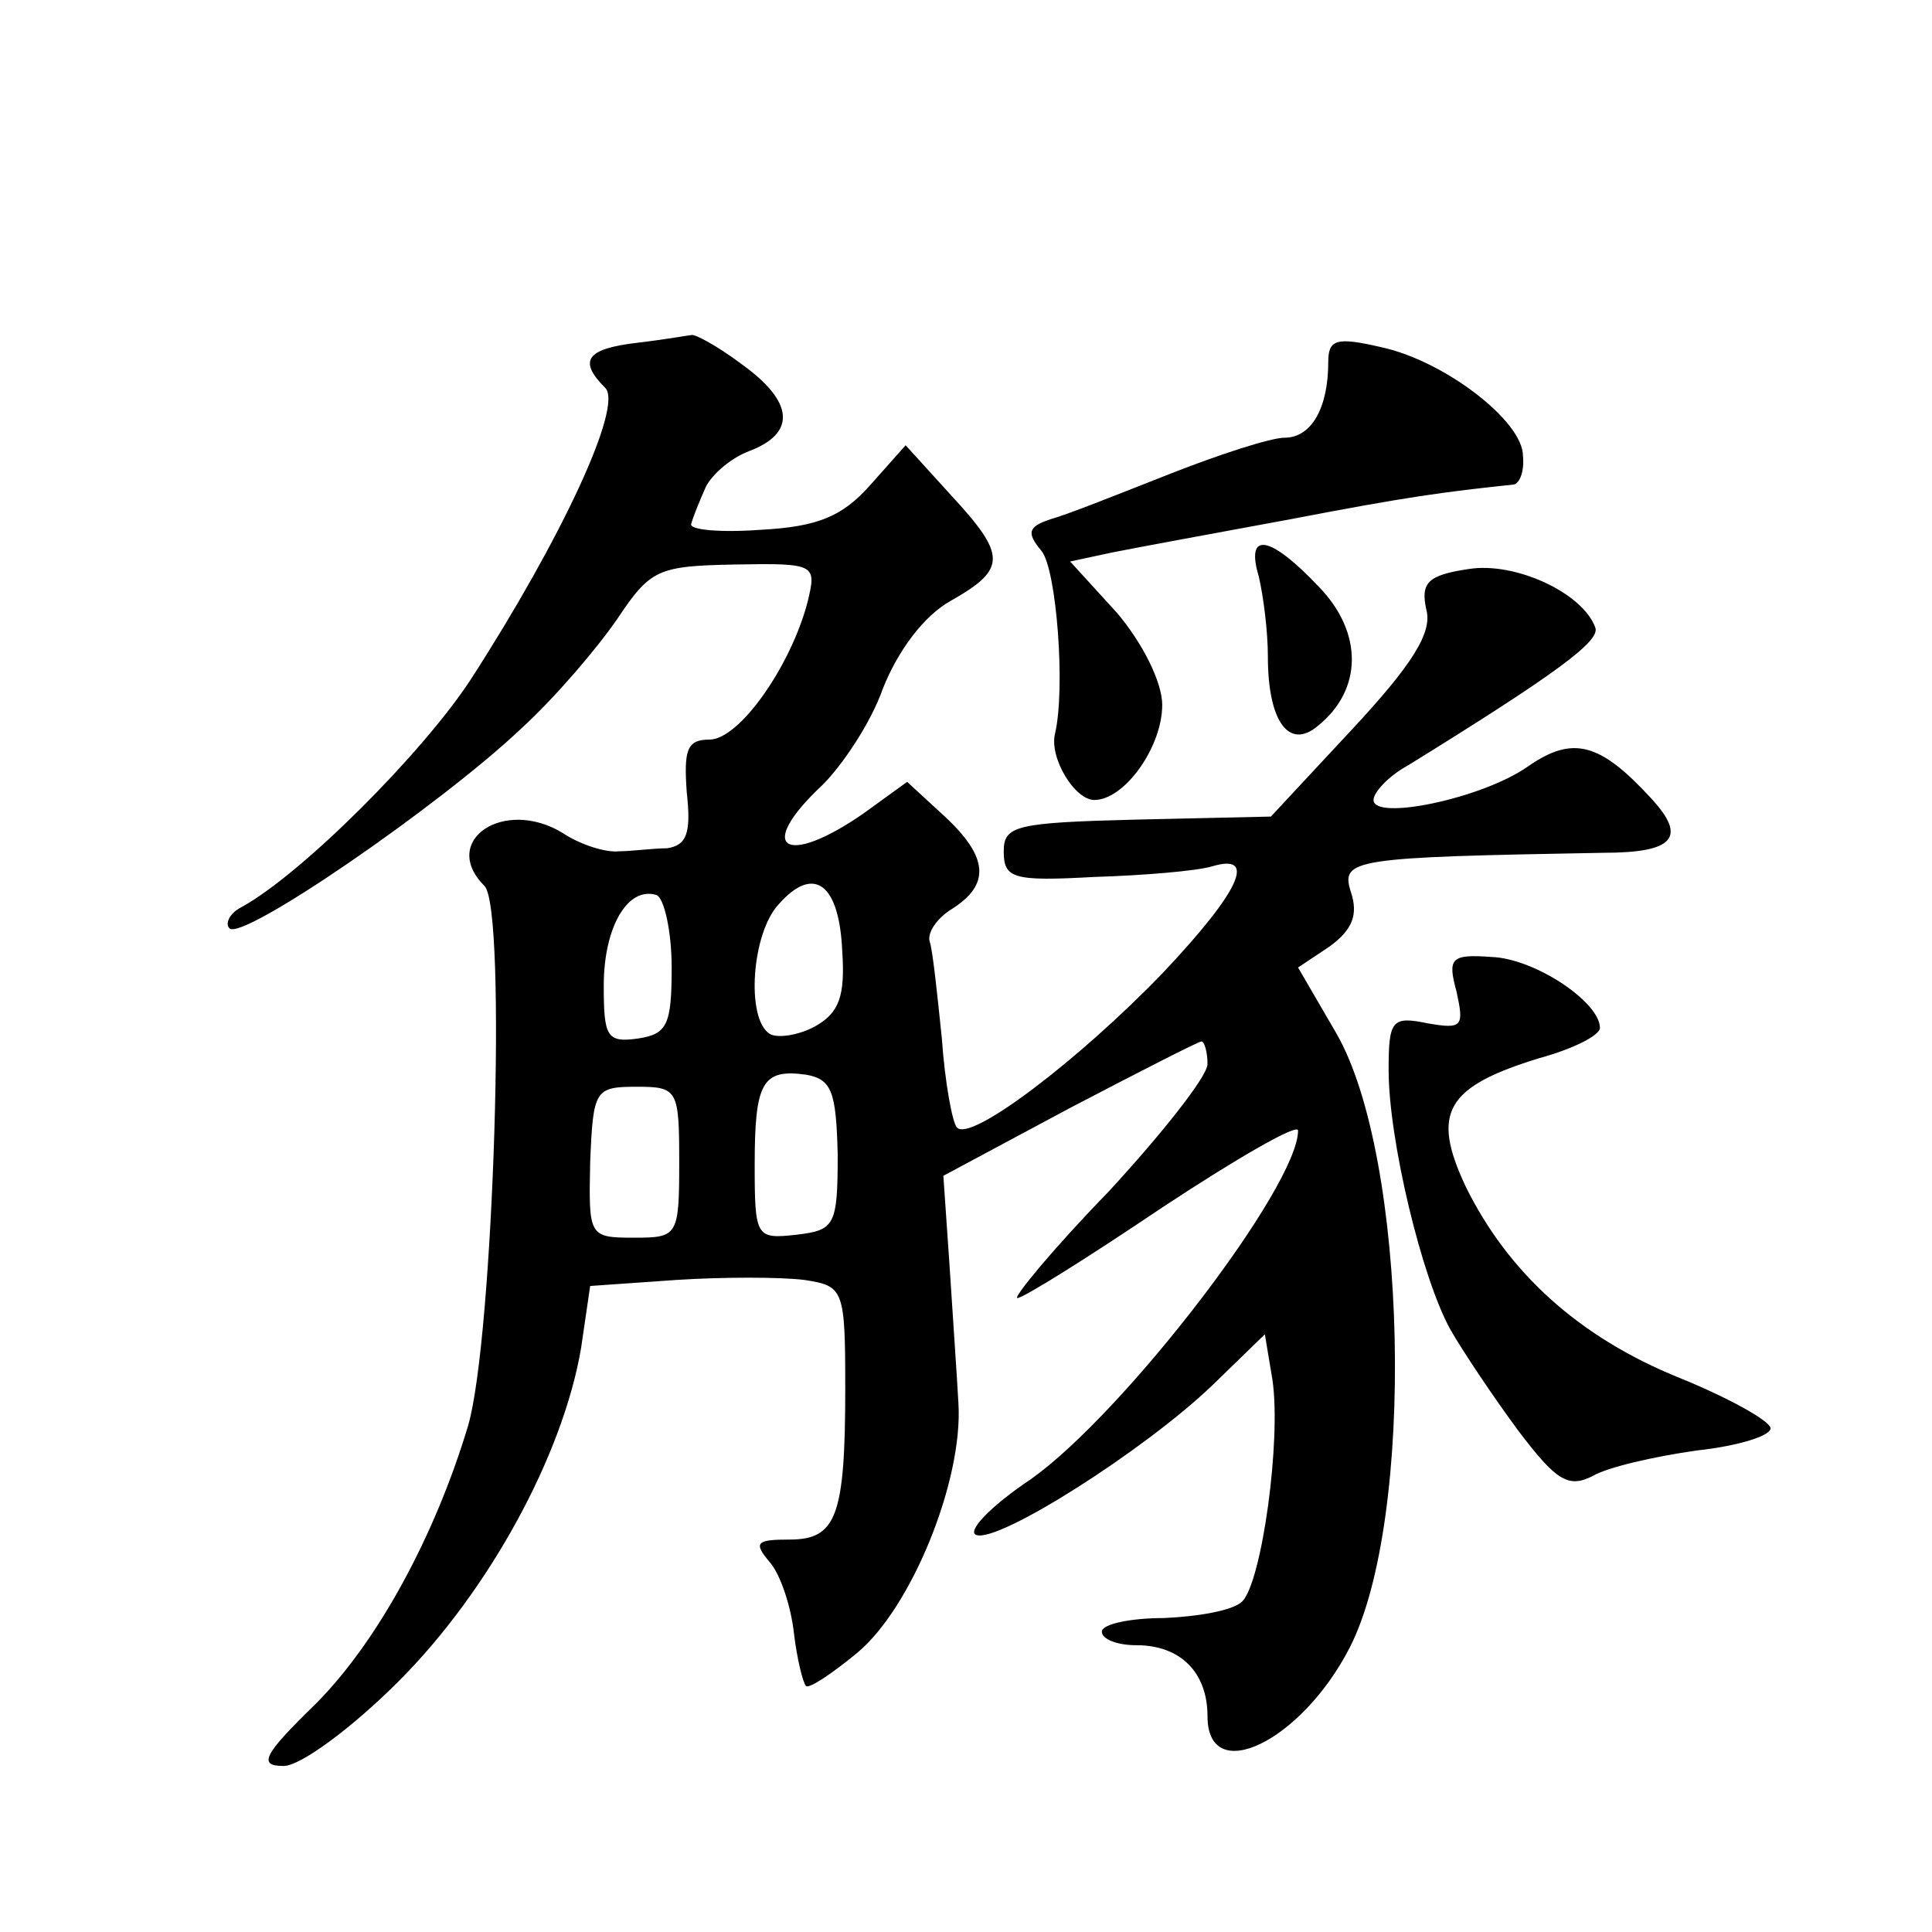<?xml version="1.0" standalone="no"?>
<!DOCTYPE svg PUBLIC "-//W3C//DTD SVG 20010904//EN"
 "http://www.w3.org/TR/2001/REC-SVG-20010904/DTD/svg10.dtd">
<svg version="1.0" xmlns="http://www.w3.org/2000/svg"
 width="128pt" height="128pt" viewBox="0 0 128 128"
 preserveAspectRatio="xMidYMid meet">
<g transform="translate(0,128) scale(0.1,-0.1)"
fill="#0" stroke="none">
<path d="M423 1053 c-35 -4 -40 -12 -22 -30 12 -12 -29 -100 -89 -193 -32 -49 -112
-129 -152 -151 -8 -4 -11 -11 -8 -14 8 -9 139 81 193 132 23 21 51 54 64 73 22
33 27 35 78 36 54 1 54 0 48 -25 -11 -42 -45 -91 -65 -91 -15 0 -17 -7 -15 -35
3 -27 0 -35 -13 -37 -9 0 -24 -2 -32 -2 -8 -1 -25 4 -37 12 -39 24 -82 -5 -52 -35
15 -15 6 -301 -11 -358 -22 -73 -60 -143 -101 -184 -35 -34 -38 -41 -21 -41 11
0 45 25 76 56 60 60 109 150 121 221 l6 41 57 4 c31 2 69 2 85 0 26 -4 27 -6 27
-72 0 -85 -6 -100 -37 -100 -22 0 -24 -2 -13 -15 7 -8 14 -29 16 -47 2 -17 6 -33
8 -35 2 -2 17 8 34 22 36 30 70 114 67 165 -1 19 -4 61 -6 93 l-4 58 84 45 c46
24 85 44 87 44 2 0 4 -7 4 -15 0 -8 -30 -46 -66 -85 -37 -38 -63 -70 -60 -70 4
0 47 27 96 60 50 33 90 56 90 51 0 -37 -115 -187 -177 -231 -27 -18 -43 -35 -36
-37 15 -5 111 56 156 99 l35 34 5 -30 c6 -40 -7 -134 -20 -147 -6 -6 -29 -10 -52
-11 -22 0 -41 -4 -41 -9 0 -5 10 -9 23 -9 29 0 47 -18 47 -47 0 -47 62 -17 94 45
44 85 39 326 -9 408 l-25 43 21 14 c15 11 19 21 14 36 -7 22 1 23 167 26 47 0 56
10 32 36 -34 37 -52 42 -82 21 -30 -21 -102 -36 -102 -22 0 5 10 16 23 23 97 60
127 82 124 91 -8 23 -53 44 -84 39 -27 -4 -32 -9 -28 -27 4 -15 -9 -36 -49 -79
l-54 -58 -89 -2 c-80 -2 -88 -4 -88 -21 0 -18 6 -20 60 -17 33 1 68 4 78 7 30 9
19 -16 -33 -71 -55 -57 -127 -112 -136 -102 -3 3 -8 30 -10 59 -3 29 -6 58 -8 64
-2 6 5 16 15 22 25 16 24 34 -5 61 l-25 23 -29 -21 c-52 -36 -72 -23 -27 19 13
13 32 41 40 64 10 25 27 48 45 58 37 21 37 30 0 70 l-30 33 -24 -27 c-18 -20 -34
-27 -72 -29 -27 -2 -48 0 -46 4 1 4 5 14 9 23 3 8 16 20 29 25 32 12 30 33 -5 58
-16 12 -31 20 -33 19 -1 0 -18 -3 -35 -5z m135 -403 c2 -30 -2 -41 -18 -50 -11
-6 -25 -8 -30 -5 -16 10 -12 67 6 86 23 26 40 14 42 -31z m-113 -11 c0 -38 -3 -44
-22 -47 -21 -3 -23 1 -23 35 0 39 16 66 35 60 5 -2 10 -24 10 -48z m110 -124 c0
-47 -2 -50 -27 -53 -27 -3 -28 -2 -28 46 0 55 5 64 34 60 17 -3 20 -11 21 -53z
m-105 -5 c0 -49 -1 -50 -30 -50 -30 0 -30 1 -29 50 2 48 3 50 31 50 27 0 28 -2
28 -50z M880 1040 c0 -30 -11 -50 -29 -50 -9 0 -43 -11 -76 -24 -33 -13 -68 -27
-79 -30 -15 -5 -16 -9 -6 -21 10 -12 16 -91 9 -121 -4 -16 13 -44 26 -44 20 0 45
35 45 63 0 15 -13 41 -30 61 l-31 34 28 6 c15 3 69 13 118 22 78 15 101 18 148
23 4 1 7 9 6 19 0 23 -52 63 -94 72 -30 7 -35 5 -35 -10z M834 898 c3 -13 6 -36
6 -53 0 -43 14 -62 33 -46 30 24 30 62 1 92 -33 35 -49 37 -40 7z M965 623 c5 -23
4 -25 -19 -21 -24 5 -26 2 -26 -31 0 -46 22 -138 41 -172 8 -14 28 -44 45 -67 25
-33 33 -38 49 -30 10 6 41 13 69 17 28 3 50 10 49 15 -1 5 -28 20 -60 33 -67 27
-114 70 -142 127 -23 49 -13 66 49 85 22 6 40 15 40 20 0 17 -43 46 -72 47 -27
2 -29 -1 -23 -23z"/>
</g>
</svg>

